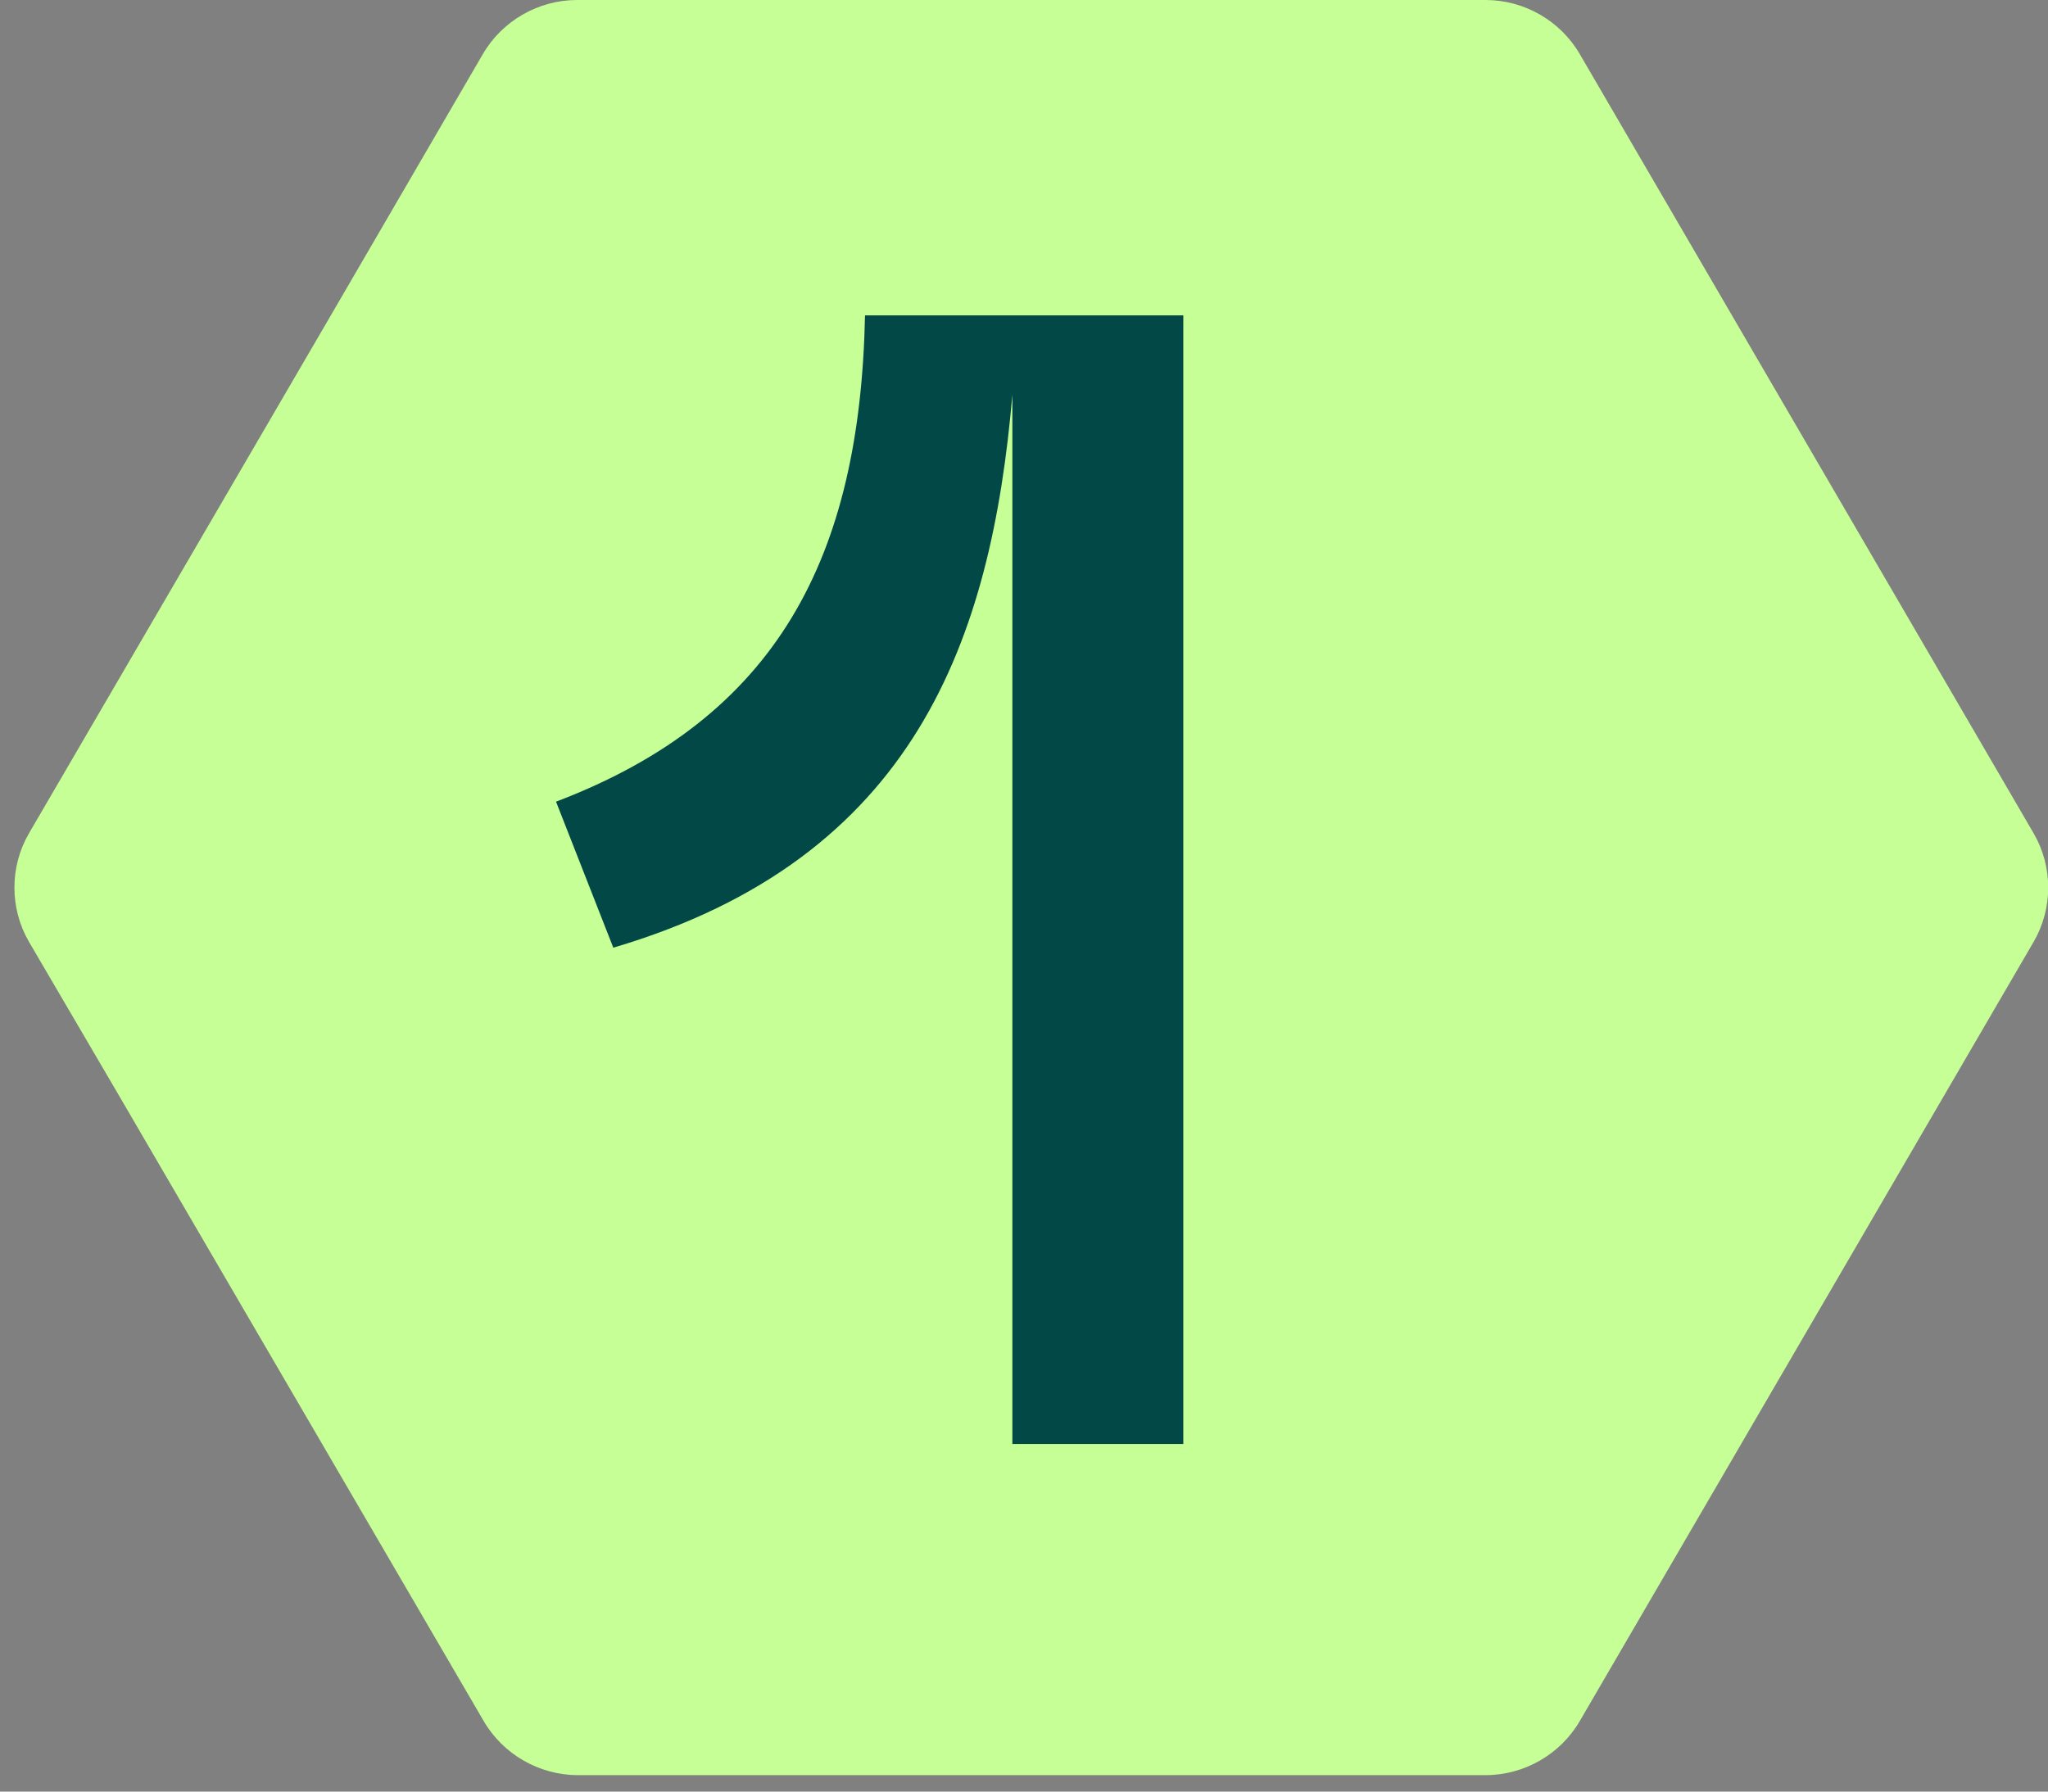 <svg width="56" height="49" viewBox="0 0 56 49" fill="none" xmlns="http://www.w3.org/2000/svg">
<rect x="0" y="0" width="56" height="49" fill="#808080" stroke="none"/>
<path d="M55.608 22.792L43.199 1.483C42.67 0.57 41.68 0 40.621 0H15.779C14.72 0 13.73 0.57 13.201 1.483L9.034 8.647L0.792 22.792C0.262 23.704 0.262 24.845 0.792 25.758L3.209 29.887L13.224 47.067C13.753 47.979 14.743 48.55 15.802 48.55H40.621C41.68 48.55 42.67 47.979 43.199 47.067L52.685 30.777L55.608 25.758C56.138 24.845 56.138 23.704 55.608 22.792Z" fill="#C6FF96"/>
<path d="M27.682 39.493H32.356V8.625H23.653C23.515 15.241 21.259 19.622 15.204 21.926L16.77 25.919C25.035 23.477 27.107 17.477 27.682 10.792V39.471V39.493Z" fill="#024846"/>
</svg>
